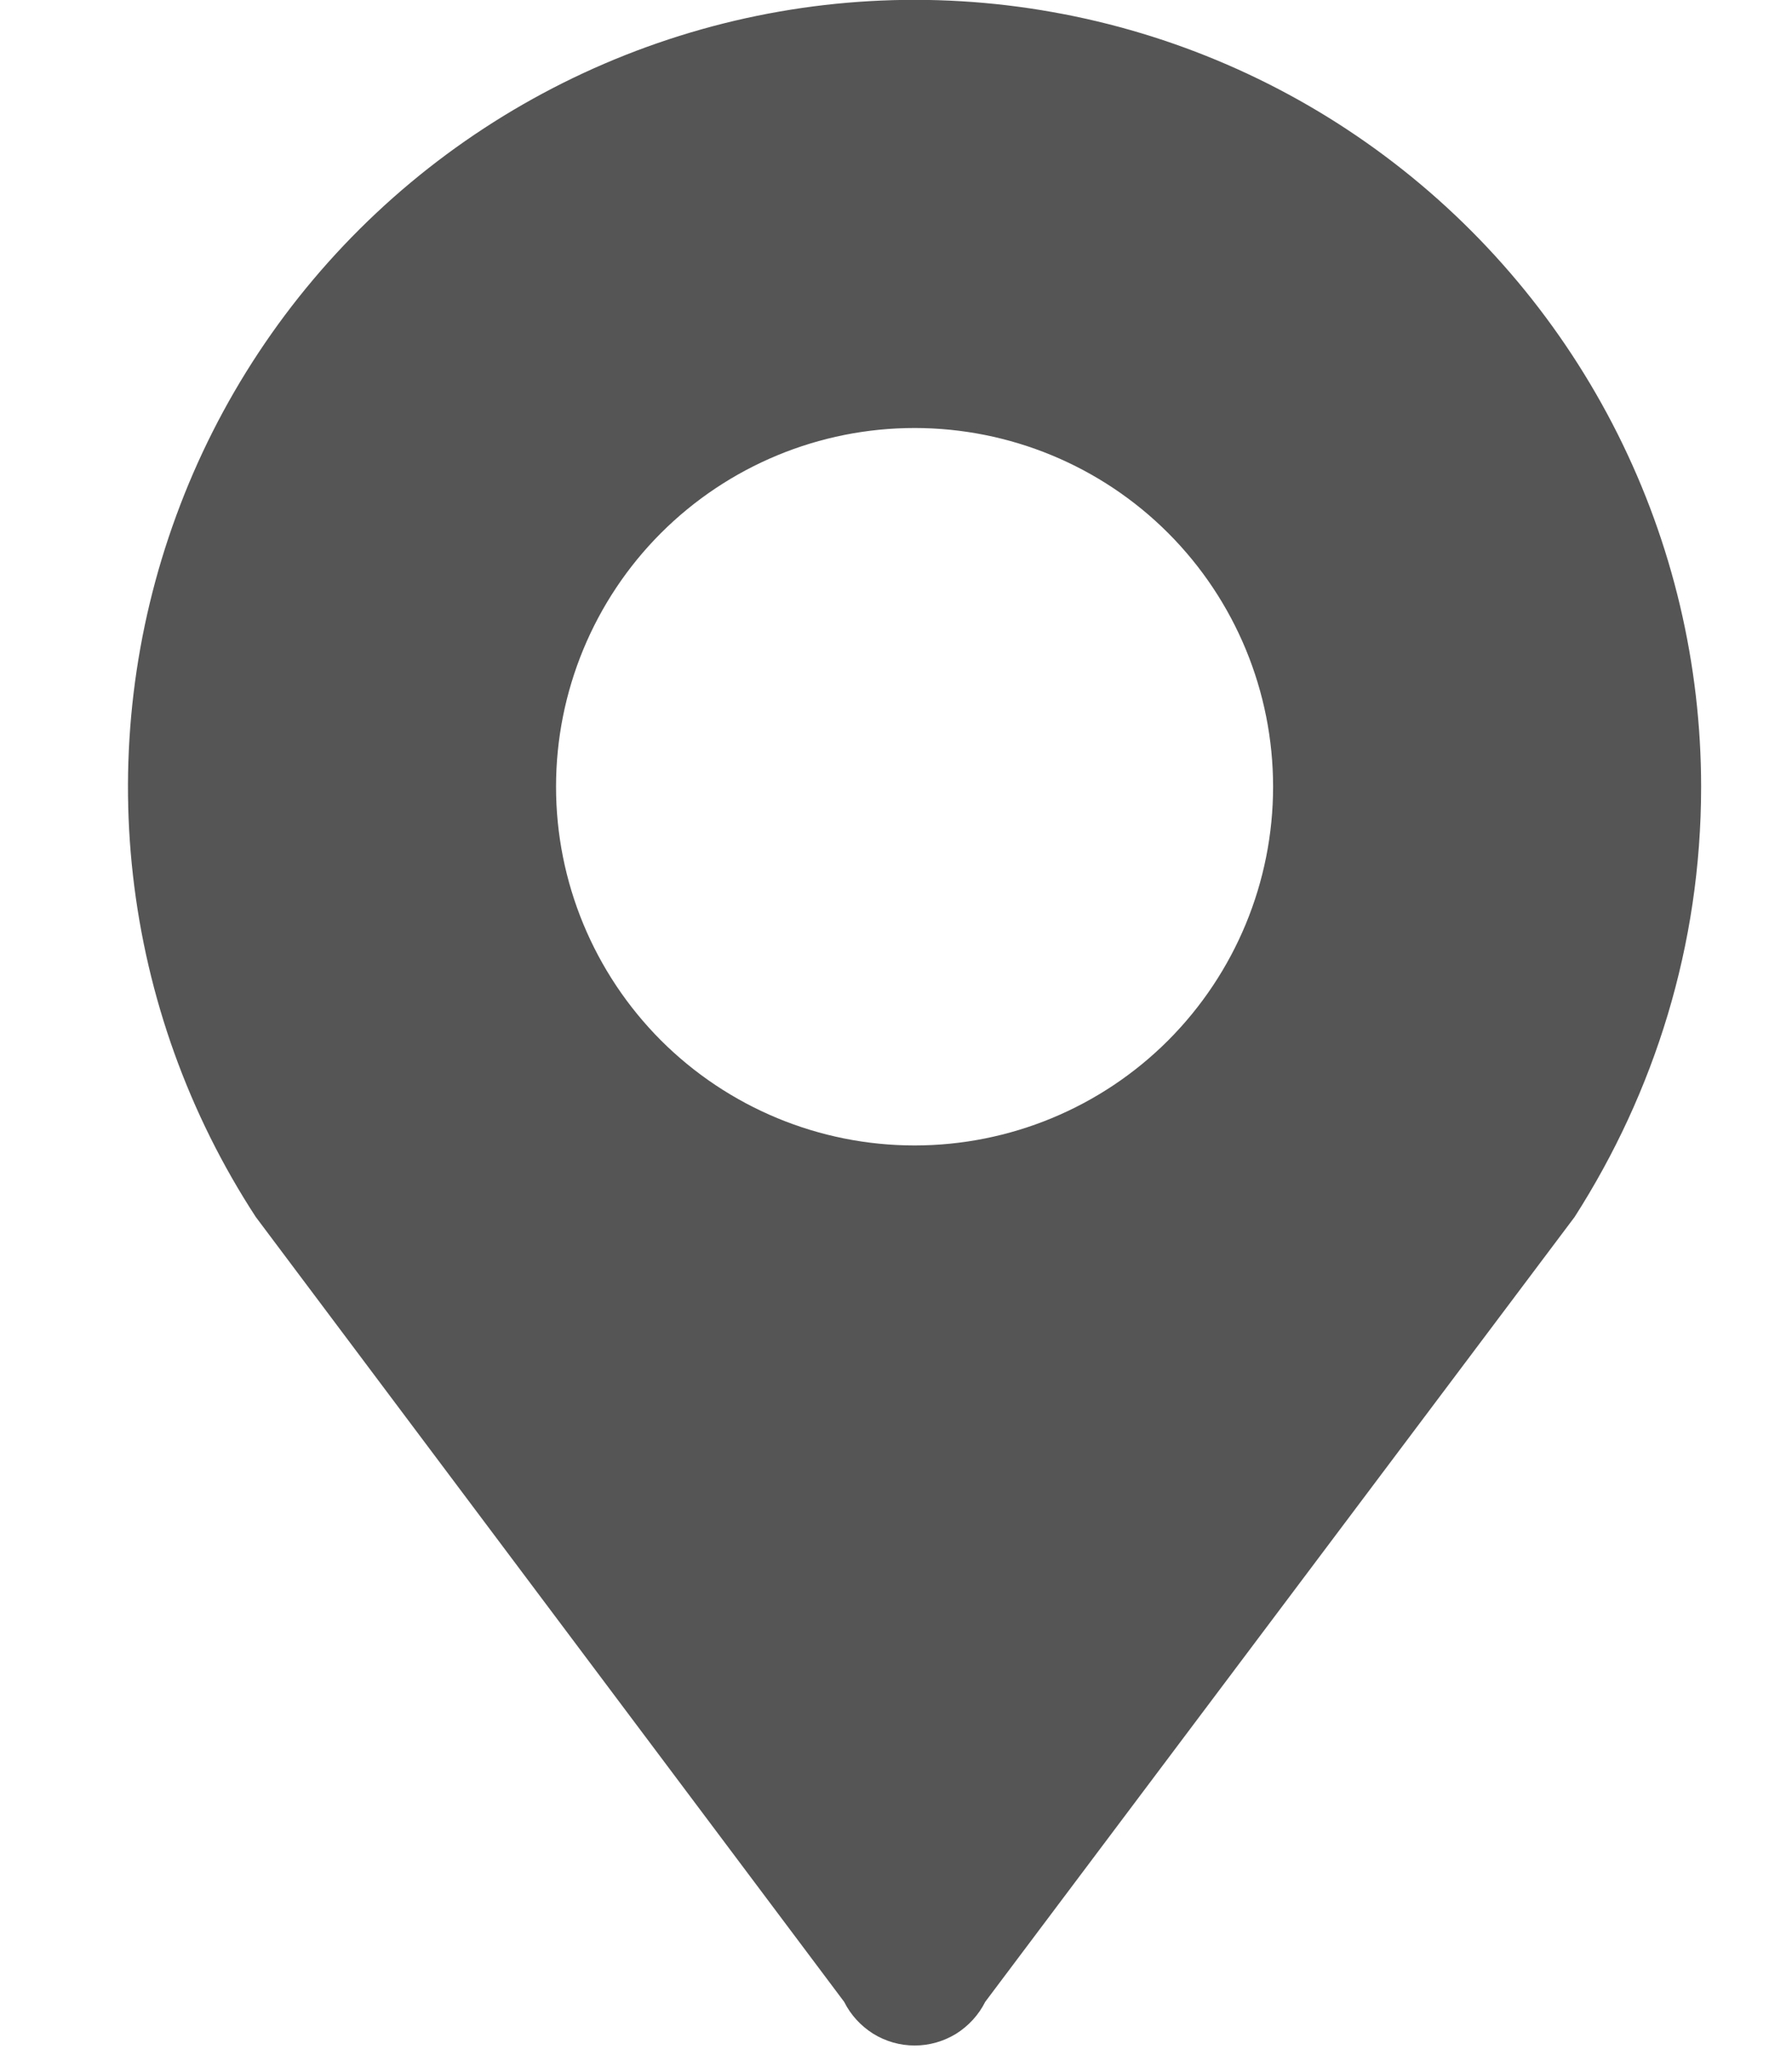 <svg width="14" height="16" viewBox="0 0 14 16" fill="none" xmlns="http://www.w3.org/2000/svg">
<g clip-path="url(#clip0_173_6)">
<path d="M7.145 3.342C7.888 3.342 8.601 3.637 9.126 4.162C9.651 4.687 9.946 5.4 9.946 6.143C9.946 6.886 9.651 7.598 9.126 8.124C8.601 8.649 7.888 8.944 7.145 8.944C6.402 8.944 5.69 8.649 5.164 8.124C4.639 7.598 4.344 6.886 4.344 6.143C4.344 5.4 4.639 4.687 5.164 4.162C5.69 3.637 6.402 3.342 7.145 3.342ZM13.29 6.144C13.29 5.187 13.067 4.244 12.638 3.389C12.209 2.534 11.586 1.79 10.819 1.218C10.053 0.646 9.163 0.261 8.221 0.094C7.279 -0.074 6.311 -0.019 5.394 0.254C4.477 0.527 3.636 1.01 2.939 1.664C2.241 2.319 1.706 3.128 1.377 4.026C1.047 4.924 0.931 5.887 1.039 6.837C1.147 7.788 1.475 8.7 1.998 9.502L6.595 15.631C6.646 15.733 6.725 15.819 6.822 15.88C6.919 15.94 7.031 15.972 7.146 15.972C7.26 15.972 7.372 15.94 7.47 15.88C7.567 15.819 7.646 15.733 7.697 15.631L12.302 9.502C12.922 8.534 13.29 7.385 13.29 6.144Z" fill="#555555"/>
</g>
<defs>
<clipPath id="clip0_173_6">
<rect width="14" height="16" fill="white"/>
</clipPath>
</defs>
</svg>

